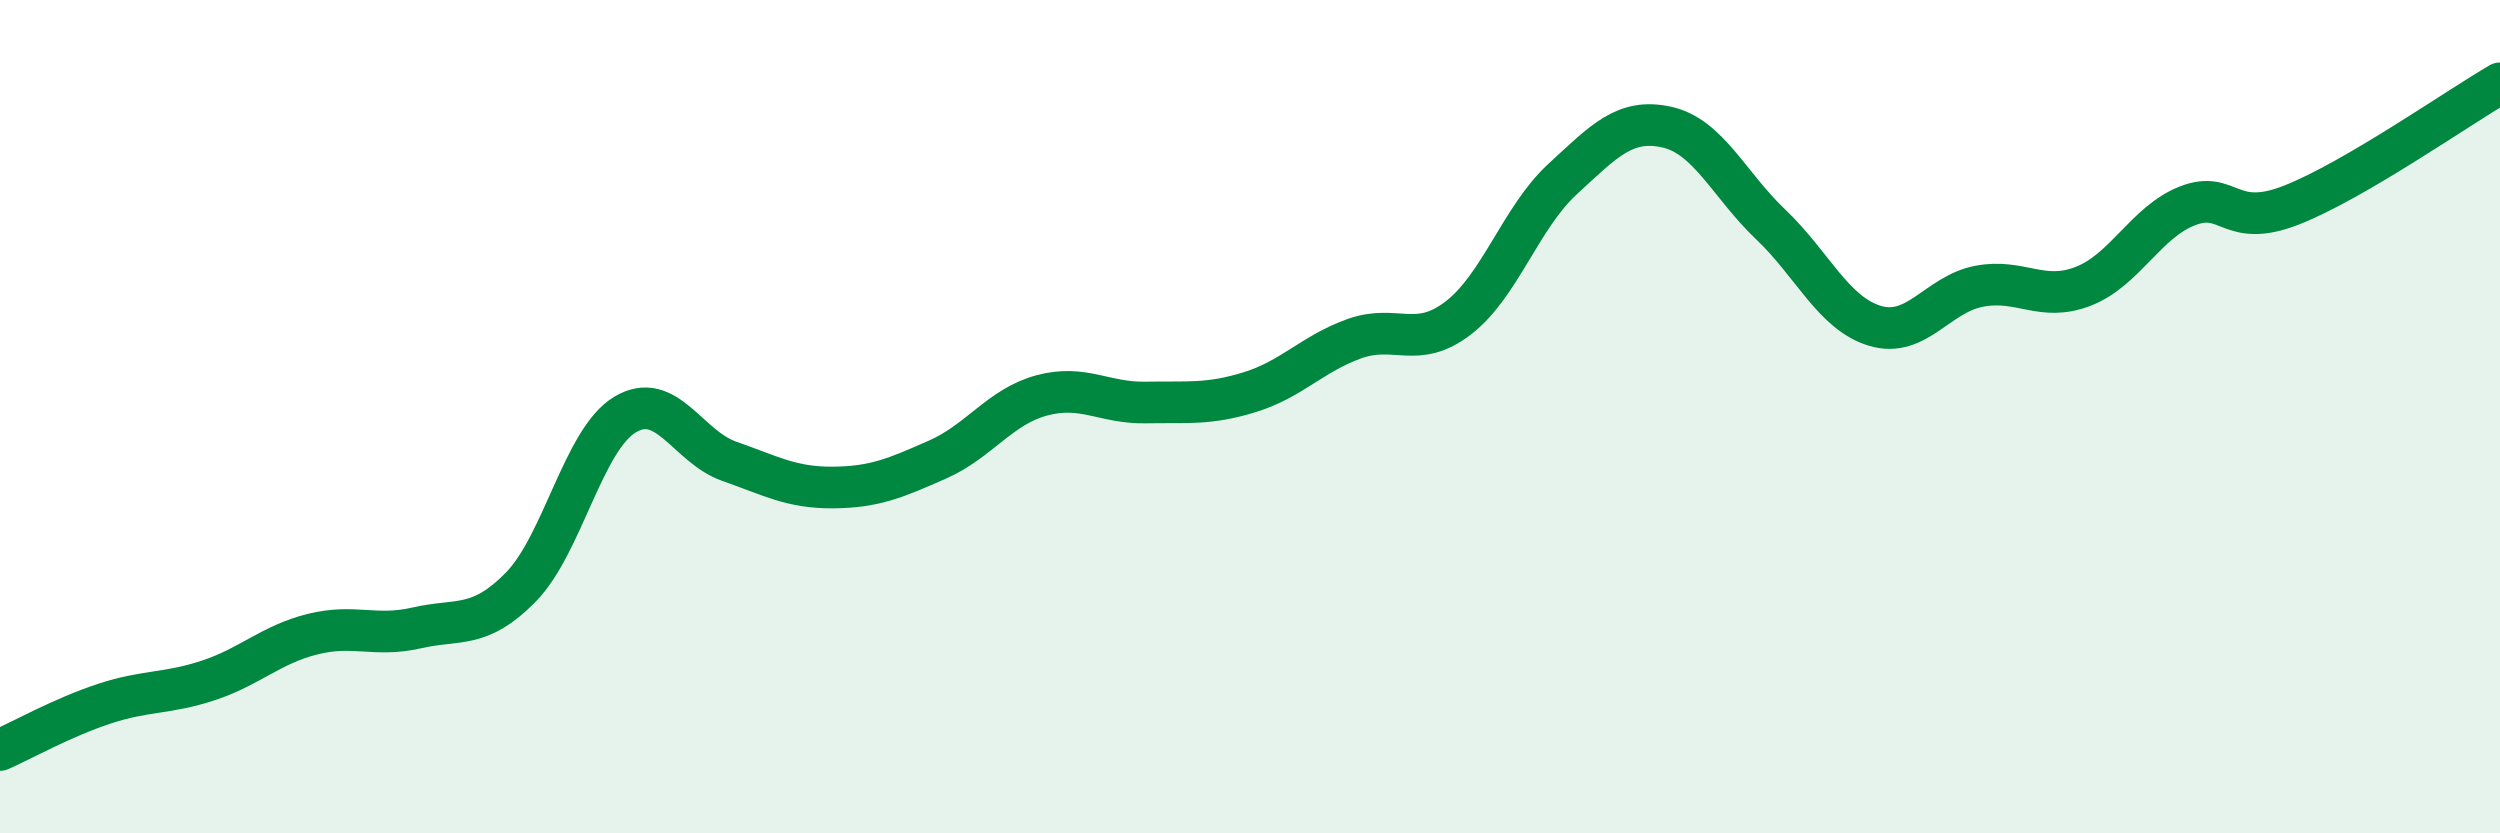 
    <svg width="60" height="20" viewBox="0 0 60 20" xmlns="http://www.w3.org/2000/svg">
      <path
        d="M 0,18 C 0.5,17.78 1.5,17.22 2.5,16.89 C 3.5,16.56 4,16.66 5,16.33 C 6,16 6.5,15.47 7.5,15.22 C 8.5,14.97 9,15.3 10,15.07 C 11,14.84 11.5,15.11 12.5,14.09 C 13.5,13.07 14,10.55 15,9.95 C 16,9.35 16.5,10.72 17.5,11.07 C 18.5,11.42 19,11.71 20,11.7 C 21,11.69 21.5,11.47 22.5,11.03 C 23.5,10.59 24,9.76 25,9.49 C 26,9.22 26.5,9.68 27.5,9.66 C 28.5,9.64 29,9.72 30,9.41 C 31,9.1 31.5,8.49 32.5,8.13 C 33.5,7.77 34,8.4 35,7.63 C 36,6.86 36.5,5.22 37.5,4.3 C 38.5,3.38 39,2.83 40,3.05 C 41,3.27 41.5,4.44 42.5,5.39 C 43.5,6.34 44,7.52 45,7.82 C 46,8.12 46.5,7.06 47.5,6.87 C 48.5,6.68 49,7.26 50,6.87 C 51,6.48 51.5,5.33 52.5,4.94 C 53.5,4.55 53.5,5.51 55,4.92 C 56.5,4.33 59,2.58 60,2L60 20L0 20Z"
        fill="#008740"
        opacity="0.1"
        stroke-linecap="round"
        stroke-linejoin="round"
      />
      <path
        d="M 0,18 C 0.5,17.78 1.5,17.22 2.5,16.89 C 3.5,16.56 4,16.66 5,16.33 C 6,16 6.5,15.47 7.5,15.22 C 8.5,14.97 9,15.3 10,15.07 C 11,14.84 11.5,15.11 12.5,14.09 C 13.5,13.07 14,10.55 15,9.95 C 16,9.35 16.5,10.72 17.5,11.07 C 18.5,11.42 19,11.71 20,11.7 C 21,11.69 21.5,11.47 22.5,11.03 C 23.5,10.59 24,9.76 25,9.49 C 26,9.22 26.5,9.68 27.5,9.66 C 28.5,9.64 29,9.72 30,9.41 C 31,9.1 31.5,8.49 32.5,8.13 C 33.5,7.77 34,8.4 35,7.63 C 36,6.86 36.5,5.22 37.5,4.3 C 38.5,3.38 39,2.83 40,3.05 C 41,3.27 41.5,4.44 42.5,5.39 C 43.5,6.34 44,7.52 45,7.82 C 46,8.12 46.5,7.06 47.5,6.87 C 48.5,6.68 49,7.26 50,6.87 C 51,6.48 51.5,5.33 52.5,4.94 C 53.5,4.55 53.5,5.51 55,4.92 C 56.5,4.33 59,2.58 60,2"
        stroke="#008740"
        stroke-width="1"
        fill="none"
        stroke-linecap="round"
        stroke-linejoin="round"
      />
    </svg>
  